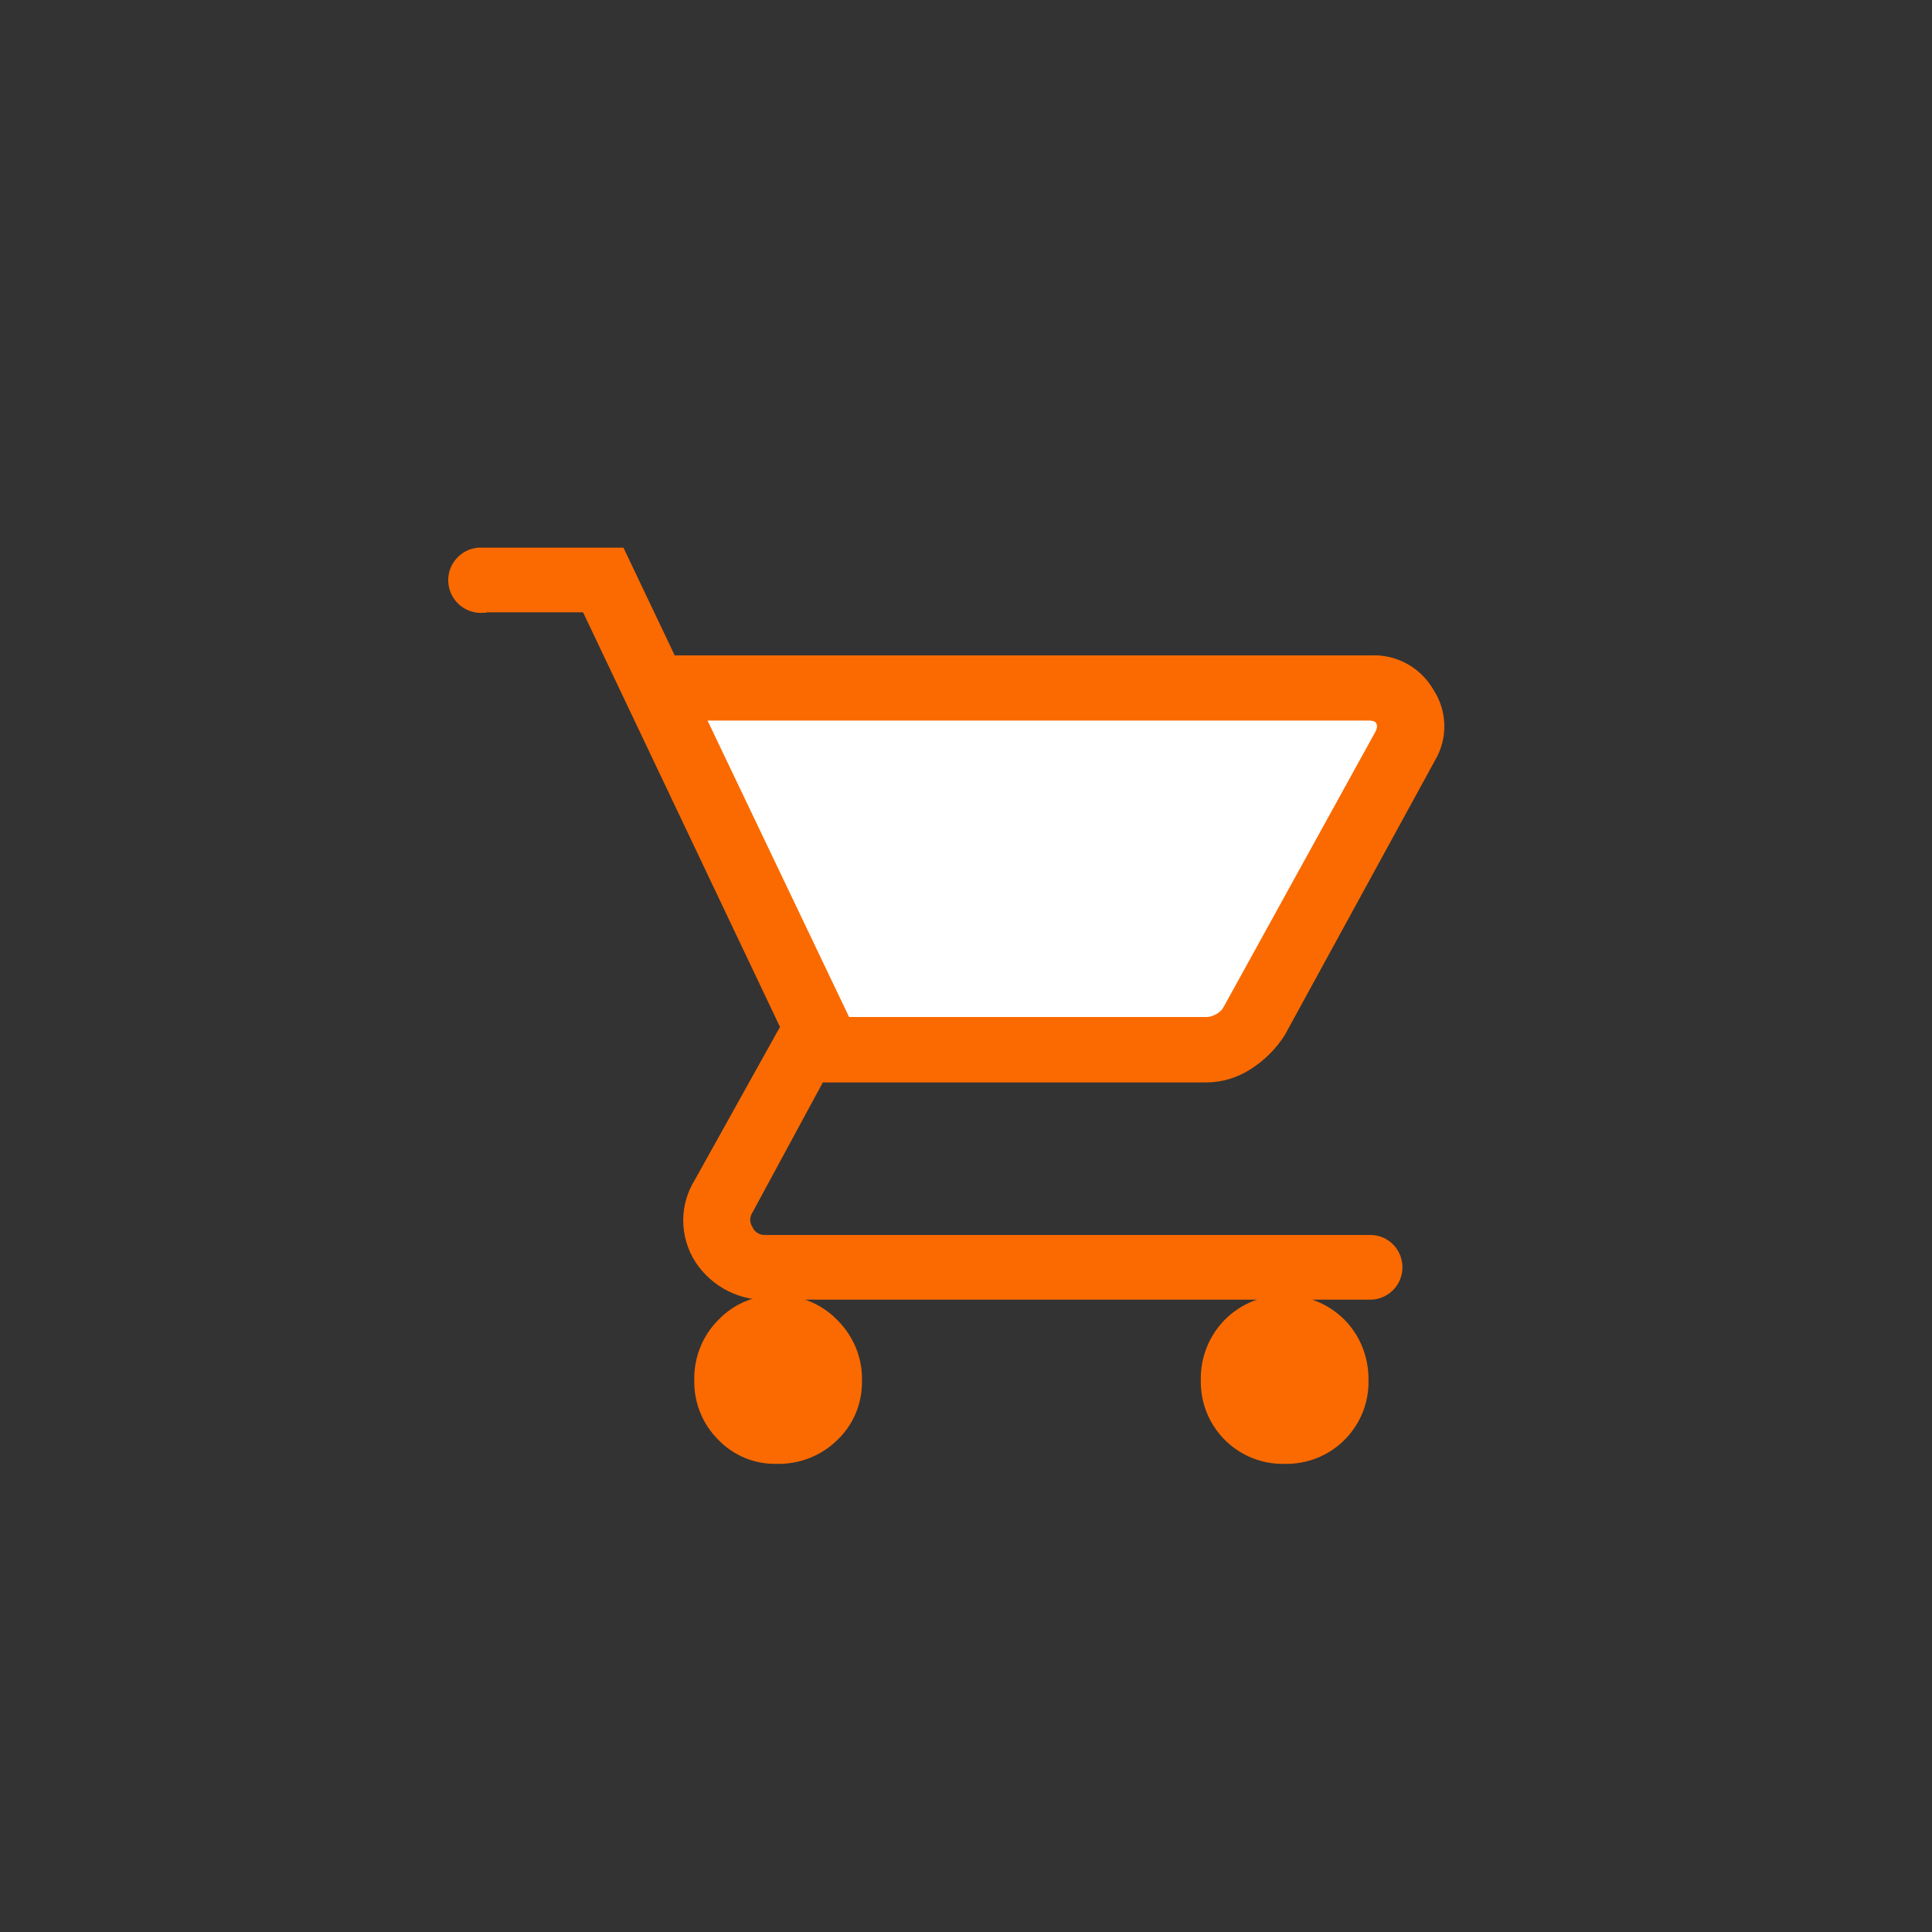 <?xml version="1.0" encoding="UTF-8"?>
<svg id="Component_1_2" data-name="Component 1 2" xmlns="http://www.w3.org/2000/svg" viewBox="0 0 78 78">
  <rect x="0" y="0" width="78" height="78" fill="#333333" stroke="none"/>
  <g id="Shopping">
    <path id="Path_42" data-name="Path 42" d="m27.56,28.04l5.86,13.84,15.06.31,2.89-1.9,4.74-9.78v-2.47l-28.55-.26v.26Z" style="fill: #fff;" />
    <g id="Group_31" data-name="Group 31">
      <g id="Group_29" data-name="Group 29">
        <path id="Path_43" data-name="Path 43" d="m31.42,52.61c-.82-.02-1.61.31-2.18.9-.58.59-.89,1.38-.87,2.21-.02.82.29,1.6.87,2.18.56.57,1.33.89,2.13.87.82.02,1.62-.3,2.21-.87.59-.57.92-1.36.9-2.18.02-.83-.31-1.63-.9-2.21-.56-.58-1.34-.91-2.15-.9Z" style="fill: #FA6A00;" />
        <path id="Path_44" data-name="Path 44" d="m31.36,59.1c-.89.02-1.74-.33-2.36-.97-.64-.64-.99-1.51-.97-2.41-.02-.91.33-1.79.97-2.43.63-.66,1.5-1.02,2.41-1,.9,0,1.76.35,2.39,1,.65.64,1.02,1.52,1,2.44.02.91-.34,1.79-1,2.41-.65.64-1.53.98-2.44.96Zm.05-6.16c-.73-.02-1.44.27-1.95.8-.52.53-.8,1.24-.78,1.98-.02.73.26,1.44.78,1.95.5.51,1.19.79,1.9.78.74.02,1.45-.26,1.98-.78.53-.51.82-1.21.8-1.95.02-.74-.27-1.46-.8-1.98-.5-.53-1.2-.82-1.93-.8Z" style="fill: #FA6A00;" />
      </g>
      <g id="Group_30" data-name="Group 30">
        <path id="Path_45" data-name="Path 45" d="m51.86,52.61c-.82-.02-1.61.31-2.18.9-.58.59-.89,1.38-.87,2.21-.03,1.69,1.31,3.08,3,3.11s3.08-1.31,3.11-3c0-.04,0-.07,0-.11.02-.82-.3-1.62-.87-2.21-.57-.59-1.36-.92-2.18-.9Z" style="fill: #FA6A00;" />
        <path id="Path_46" data-name="Path 46" d="m51.86,59.1c-1.83.04-3.34-1.41-3.38-3.24,0-.05,0-.09,0-.14-.02-.91.33-1.79.97-2.44,1.33-1.33,3.49-1.33,4.83,0,.64.65.98,1.53.97,2.44.04,1.83-1.41,3.34-3.24,3.38-.05,0-.09,0-.14,0Zm0-6.16c-.73-.02-1.44.27-1.95.8-.52.53-.8,1.24-.78,1.98-.03,1.51,1.17,2.75,2.67,2.78,1.51.03,2.75-1.17,2.78-2.67,0-.03,0-.07,0-.1.02-.74-.26-1.45-.78-1.98-.51-.53-1.21-.82-1.95-.8Z" style="fill: #FA6A00;" />
      </g>
    </g>
    <path id="Path_47" data-name="Path 47" d="m33.22,43.7h15.48c.64,0,1.26-.19,1.8-.54.55-.35,1.02-.82,1.37-1.37l6.07-11.1c.52-.88.49-1.98-.06-2.83-.51-.9-1.49-1.45-2.53-1.4h-28.11l-2.07-4.35h-5.72s-.09,0-.14,0c-.73.06-1.27.7-1.21,1.42.06.73.7,1.27,1.42,1.21.02,0,.04,0,.06,0,.02,0,.05,0,.07-.02h3.89l7.95,16.74-3.44,6.18c-.63,1.01-.62,2.29.02,3.3.67,1.03,1.84,1.62,3.07,1.53h24.23c.72-.03,1.28-.64,1.25-1.36-.03-.68-.57-1.23-1.25-1.25h0s-24.5,0-24.5,0c-.21,0-.41-.12-.49-.32-.12-.18-.12-.41,0-.59l2.84-5.25Zm-4.66-14.61h26.68c.26,0,.31.08.32.11.03.05.07.14-.03.34l-6.11,11.08c-.07.14-.18.25-.31.32-.14.08-.3.13-.47.12h-14.36l-5.72-11.98Z" style="fill: #FA6A00;" />
  </g>
</svg>
